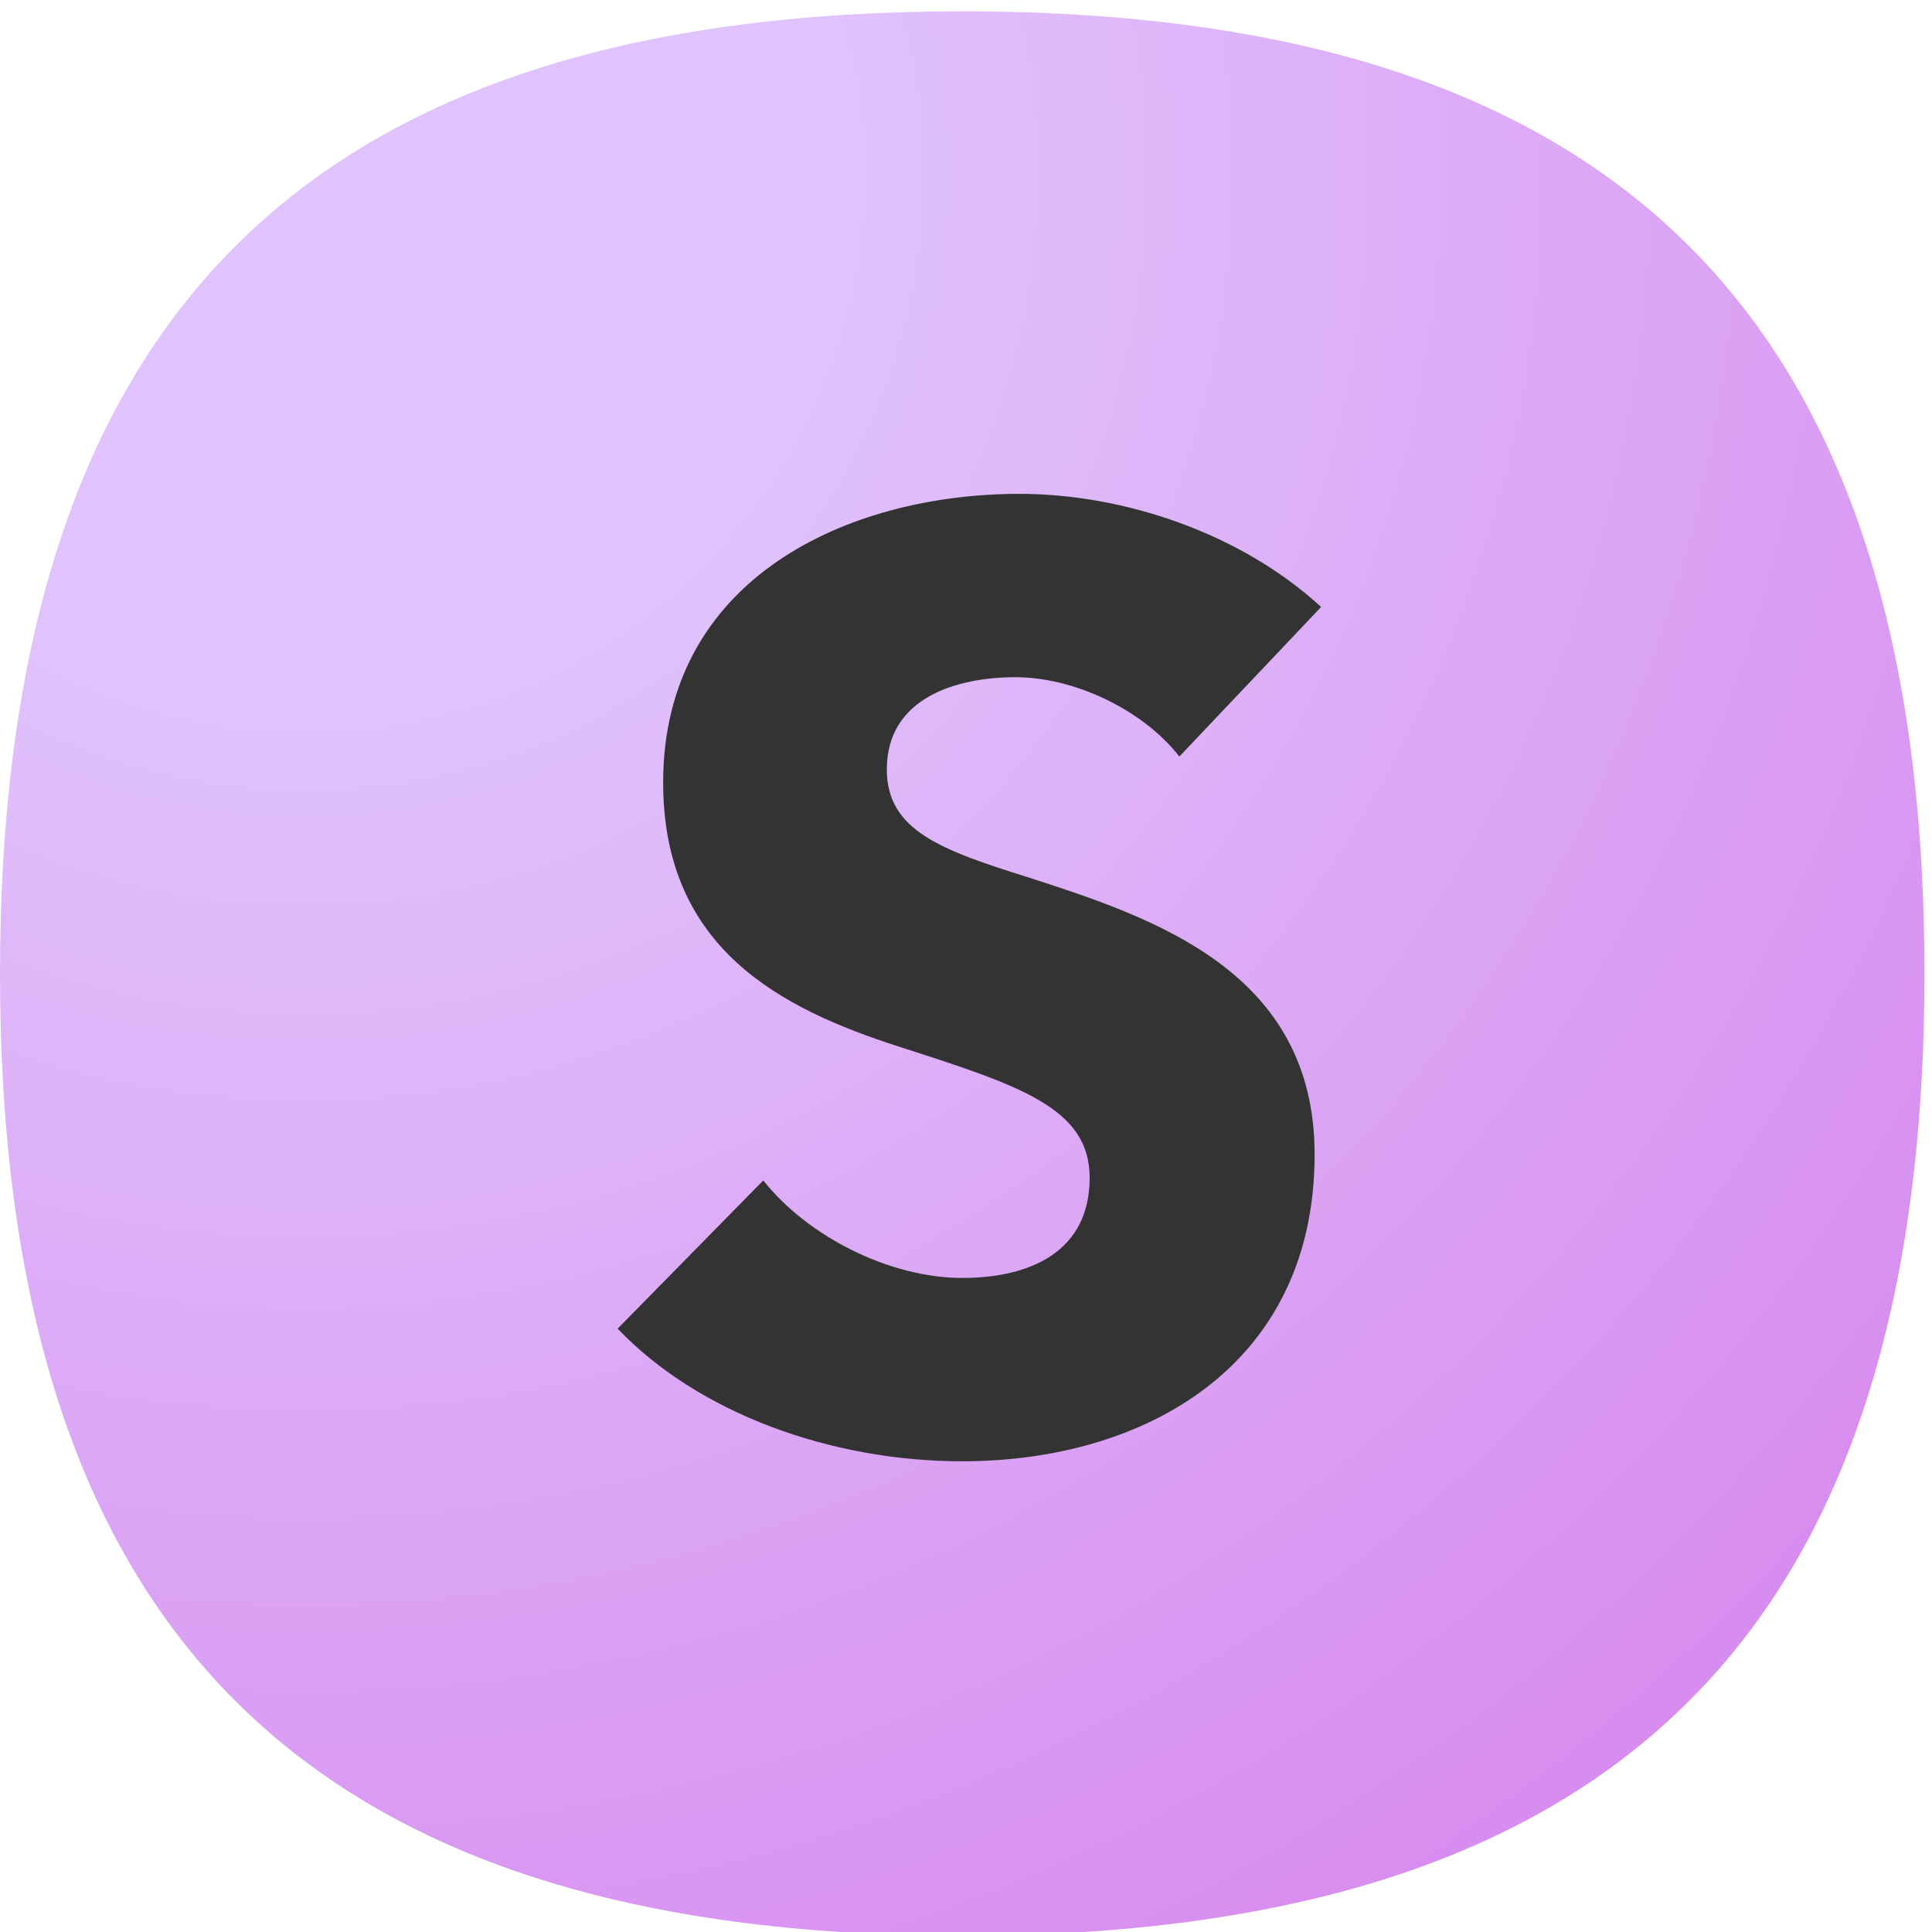 <svg width="512" height="512" viewBox="0 0 512 512" fill="none" xmlns="http://www.w3.org/2000/svg">
    <g filter="url(#filter0_di)">
        <path d="M255 1C428.864 1 510 82.136 510 256C510 429.864 428.864 511 255 511C81.136 511 0 429.864 0 256C0 82.136 81.136 1 255 1Z"
              fill="url(#paint0_radial)"/>
    </g>
    <g filter="url(#filter1_d)">
        <path d="M312.547 199.486L350.108 159.858C328.743 140.216 297.73 129.878 270.162 129.878C224.676 129.878 175.743 152.277 175.743 206.378C175.743 250.486 207.101 266.338 238.115 276.331C270.162 286.669 288.77 292.527 288.77 311.135C288.77 330.777 272.919 337.669 255 337.669C235.703 337.669 213.993 326.642 202.277 311.824L163.682 351.108C185.047 373.507 220.196 386.257 255 386.257C303.243 386.257 348.385 361.101 348.385 304.932C348.385 256.344 305.655 242.216 272.574 231.534C249.486 224.297 235.014 219.128 235.014 202.932C235.014 183.635 253.966 178.466 269.128 178.466C284.291 178.466 302.554 186.736 312.547 199.486Z"
              fill="#333333"/>
    </g>
    <defs>
        <filter id="filter0_di" x="0" y="1" width="510" height="511" filterUnits="userSpaceOnUse"
                color-interpolation-filters="sRGB">
            <feFlood flood-opacity="0" result="BackgroundImageFix"/>
            <feColorMatrix in="SourceAlpha" type="matrix" values="0 0 0 0 0 0 0 0 0 0 0 0 0 0 0 0 0 0 127 0"/>
            <feOffset dy="1"/>
            <feColorMatrix type="matrix" values="0 0 0 0 0 0 0 0 0 0 0 0 0 0 0 0 0 0 0.1 0"/>
            <feBlend mode="normal" in2="BackgroundImageFix" result="effect1_dropShadow"/>
            <feBlend mode="normal" in="SourceGraphic" in2="effect1_dropShadow" result="shape"/>
            <feColorMatrix in="SourceAlpha" type="matrix" values="0 0 0 0 0 0 0 0 0 0 0 0 0 0 0 0 0 0 127 0"
                           result="hardAlpha"/>
            <feOffset dy="1"/>
            <feComposite in2="hardAlpha" operator="arithmetic" k2="-1" k3="1"/>
            <feColorMatrix type="matrix" values="0 0 0 0 1 0 0 0 0 1 0 0 0 0 1 0 0 0 0.35 0"/>
            <feBlend mode="normal" in2="shape" result="effect2_innerShadow"/>
        </filter>
        <filter id="filter1_d" x="163.682" y="129.878" width="186.426" height="257.378" filterUnits="userSpaceOnUse"
                color-interpolation-filters="sRGB">
            <feFlood flood-opacity="0" result="BackgroundImageFix"/>
            <feColorMatrix in="SourceAlpha" type="matrix" values="0 0 0 0 0 0 0 0 0 0 0 0 0 0 0 0 0 0 127 0"/>
            <feOffset dy="1"/>
            <feColorMatrix type="matrix" values="0 0 0 0 1 0 0 0 0 1 0 0 0 0 1 0 0 0 0.5 0"/>
            <feBlend mode="normal" in2="BackgroundImageFix" result="effect1_dropShadow"/>
            <feBlend mode="normal" in="SourceGraphic" in2="effect1_dropShadow" result="shape"/>
        </filter>
        <radialGradient id="paint0_radial" cx="0" cy="0" r="1" gradientUnits="userSpaceOnUse"
                        gradientTransform="translate(82.703 49.243) rotate(50.471) scale(638.877)">
            <stop offset="0.211" stop-color="#E0C3FC"/>
            <stop offset="1" stop-color="#D57EEB"/>
        </radialGradient>
    </defs>
</svg>
